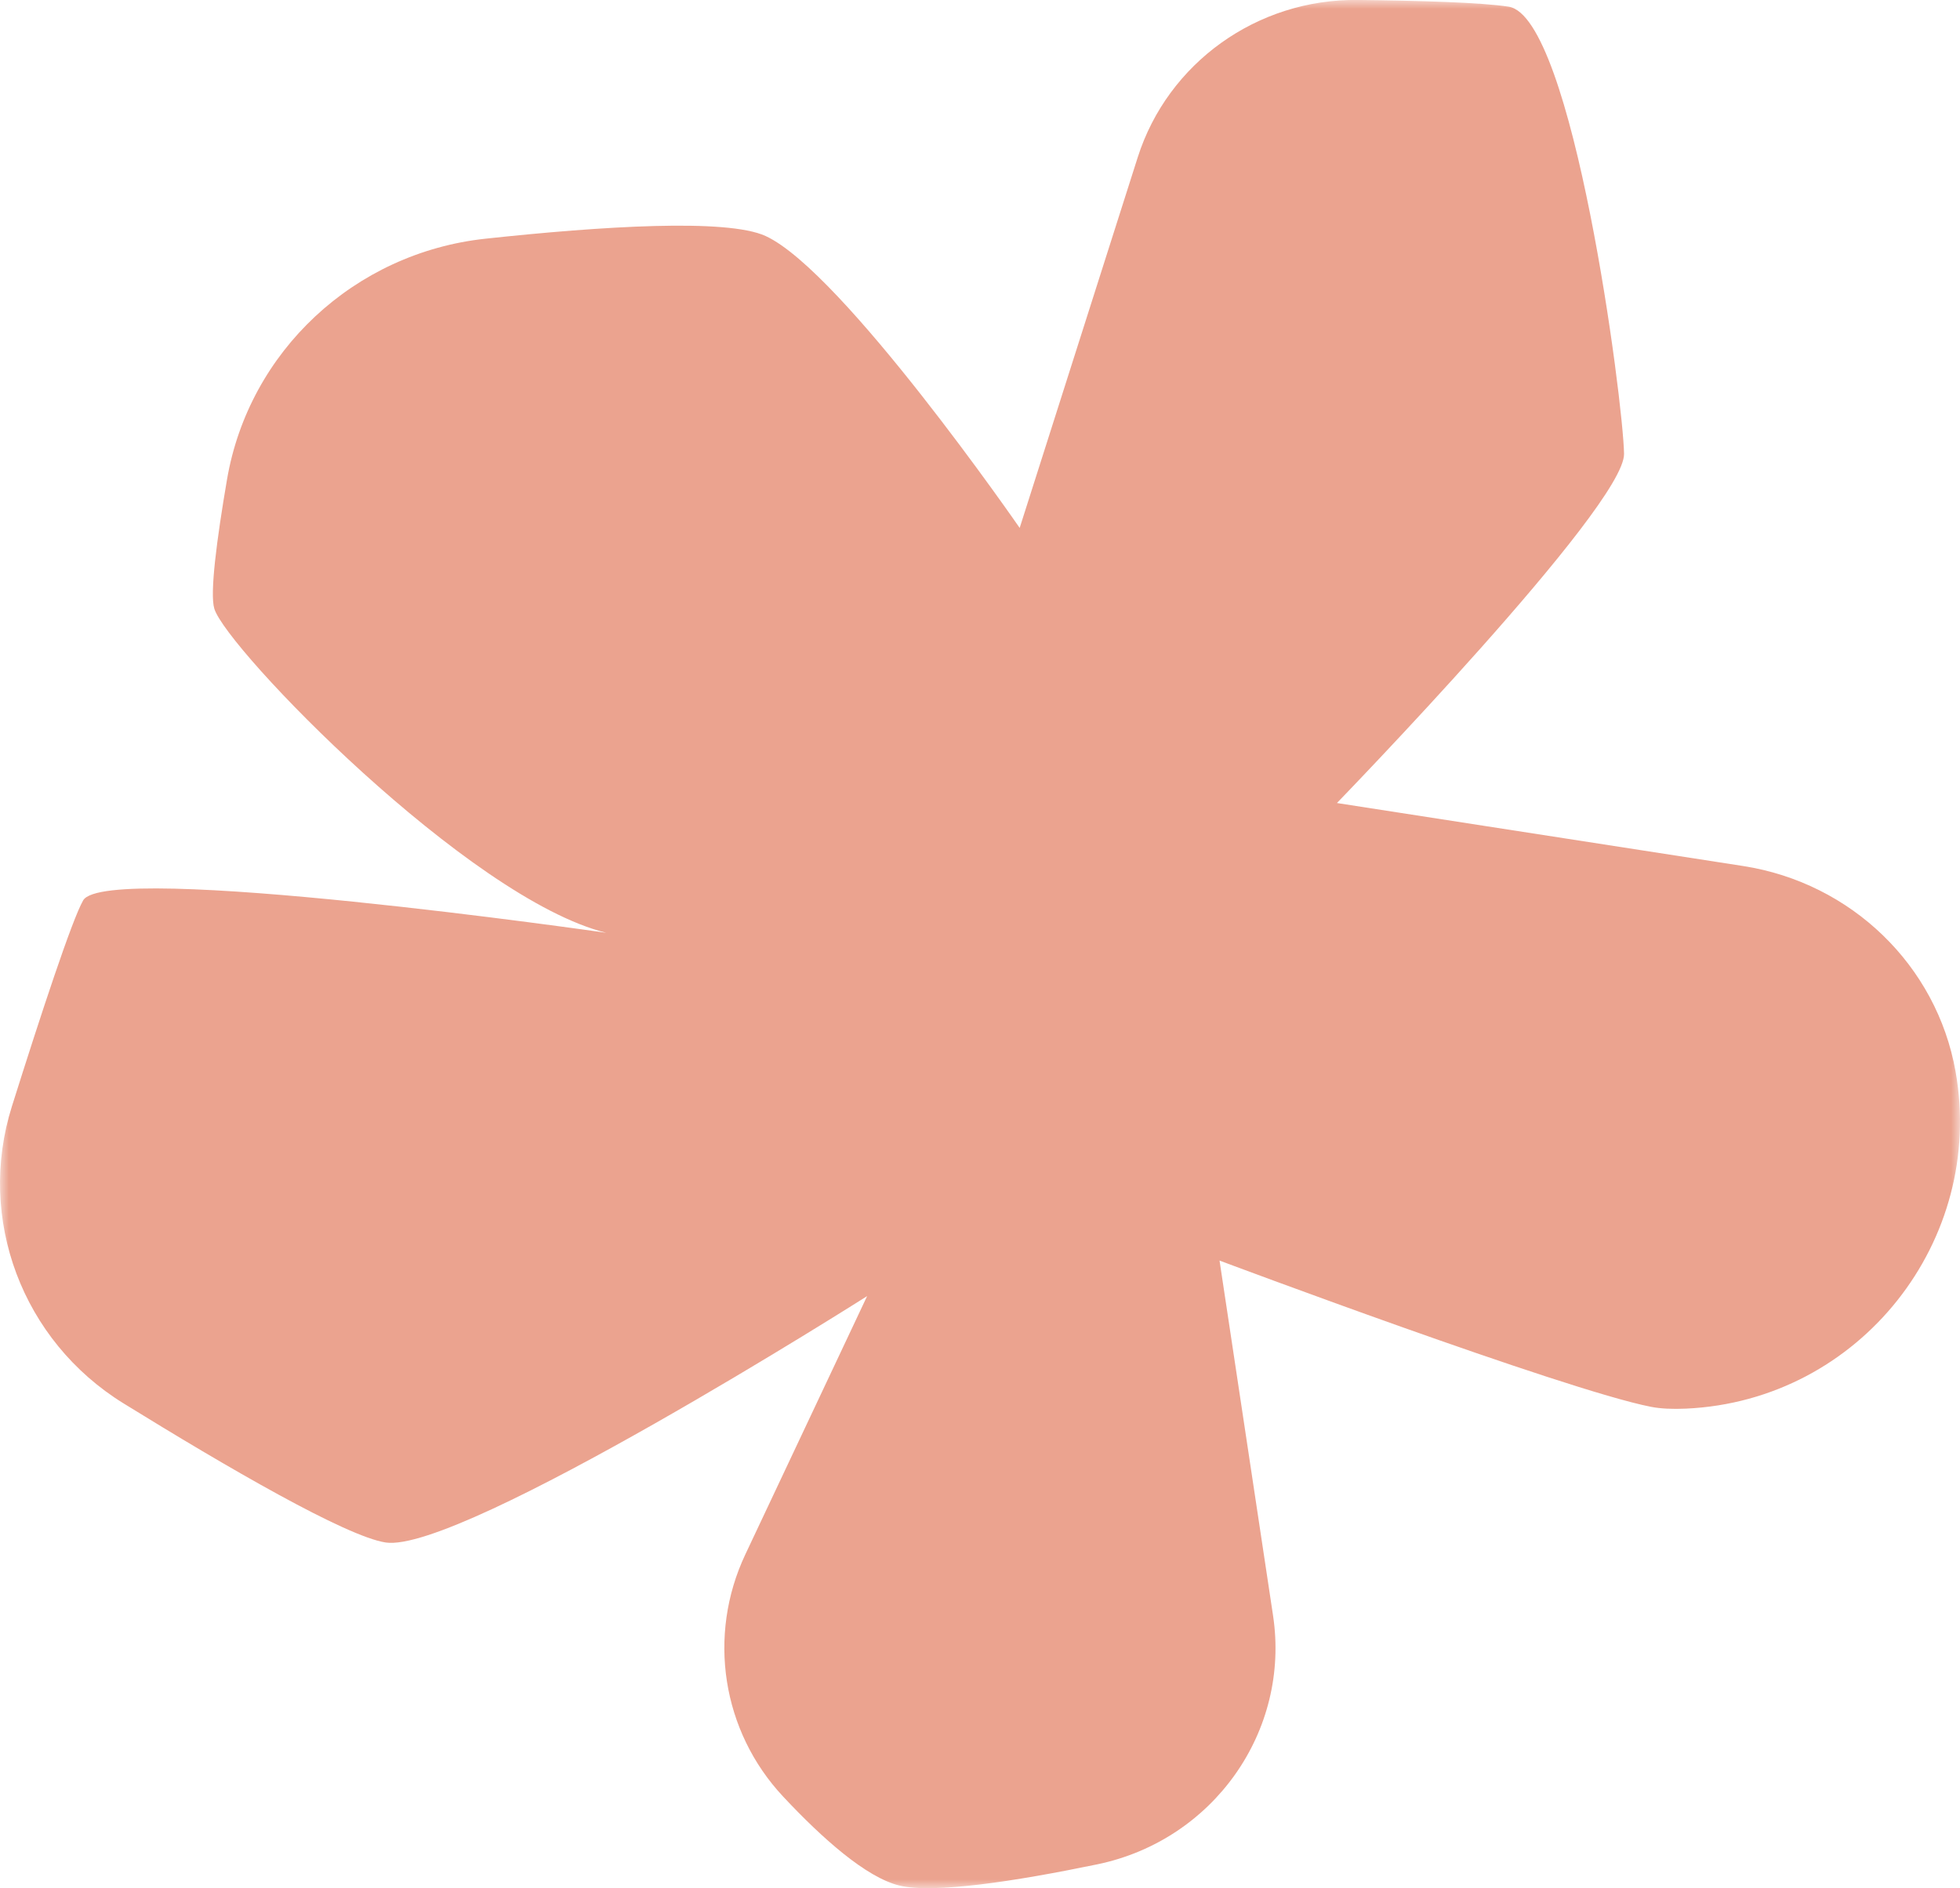 <svg xmlns="http://www.w3.org/2000/svg" fill="none" viewBox="0 0 109 105" height="105" width="109">
<g id="Clip path group">
<mask height="105" width="109" y="0" x="0" maskUnits="userSpaceOnUse" style="mask-type:luminance" id="mask0_5701_1102">
<g id="b">
<path fill="white" d="M109 0H0V105H109V0Z" id="Vector"></path>
</g>
</mask>
<g mask="url(#mask0_5701_1102)">
<g id="Group">
<path fill="#EBA38F" d="M56.707 29.358C56.707 29.358 46.856 15.092 42.58 13.126C40.424 12.133 33.417 12.583 27.002 13.273C19.703 14.058 13.843 19.543 12.625 26.662C12.05 30.02 11.663 33.001 11.918 33.846C12.583 36.057 26.06 49.983 33.714 51.871C33.714 51.871 5.898 47.859 4.625 50.068C4.004 51.147 2.272 56.414 0.663 61.519C-1.309 67.775 1.231 74.558 6.87 78.04C12.6 81.579 19.223 85.43 21.442 85.775C25.622 86.423 48.223 72.074 48.223 72.074L41.447 86.444C39.327 90.942 40.142 96.265 43.557 99.91C45.732 102.234 48.161 104.393 50.004 104.849C51.906 105.319 56.487 104.612 61.022 103.673C67.486 102.332 71.766 96.263 70.797 89.837L67.821 70.098C67.821 70.098 86.968 77.28 91.814 78.231C92.353 78.337 93.012 78.365 93.76 78.332C103.446 77.891 110.426 68.971 108.752 59.579C107.702 53.68 102.955 49.092 96.94 48.158L74.349 44.655C74.349 44.655 90.358 28.154 90.317 25.239C90.273 22.323 87.482 0.93 83.9 0.372C82.383 0.136 78.955 0.036 75.507 -0.002C69.915 -0.065 64.946 3.495 63.273 8.744L56.707 29.355V29.358Z" id="Vector_2"></path>
</g>
</g>
</g>
</svg>
